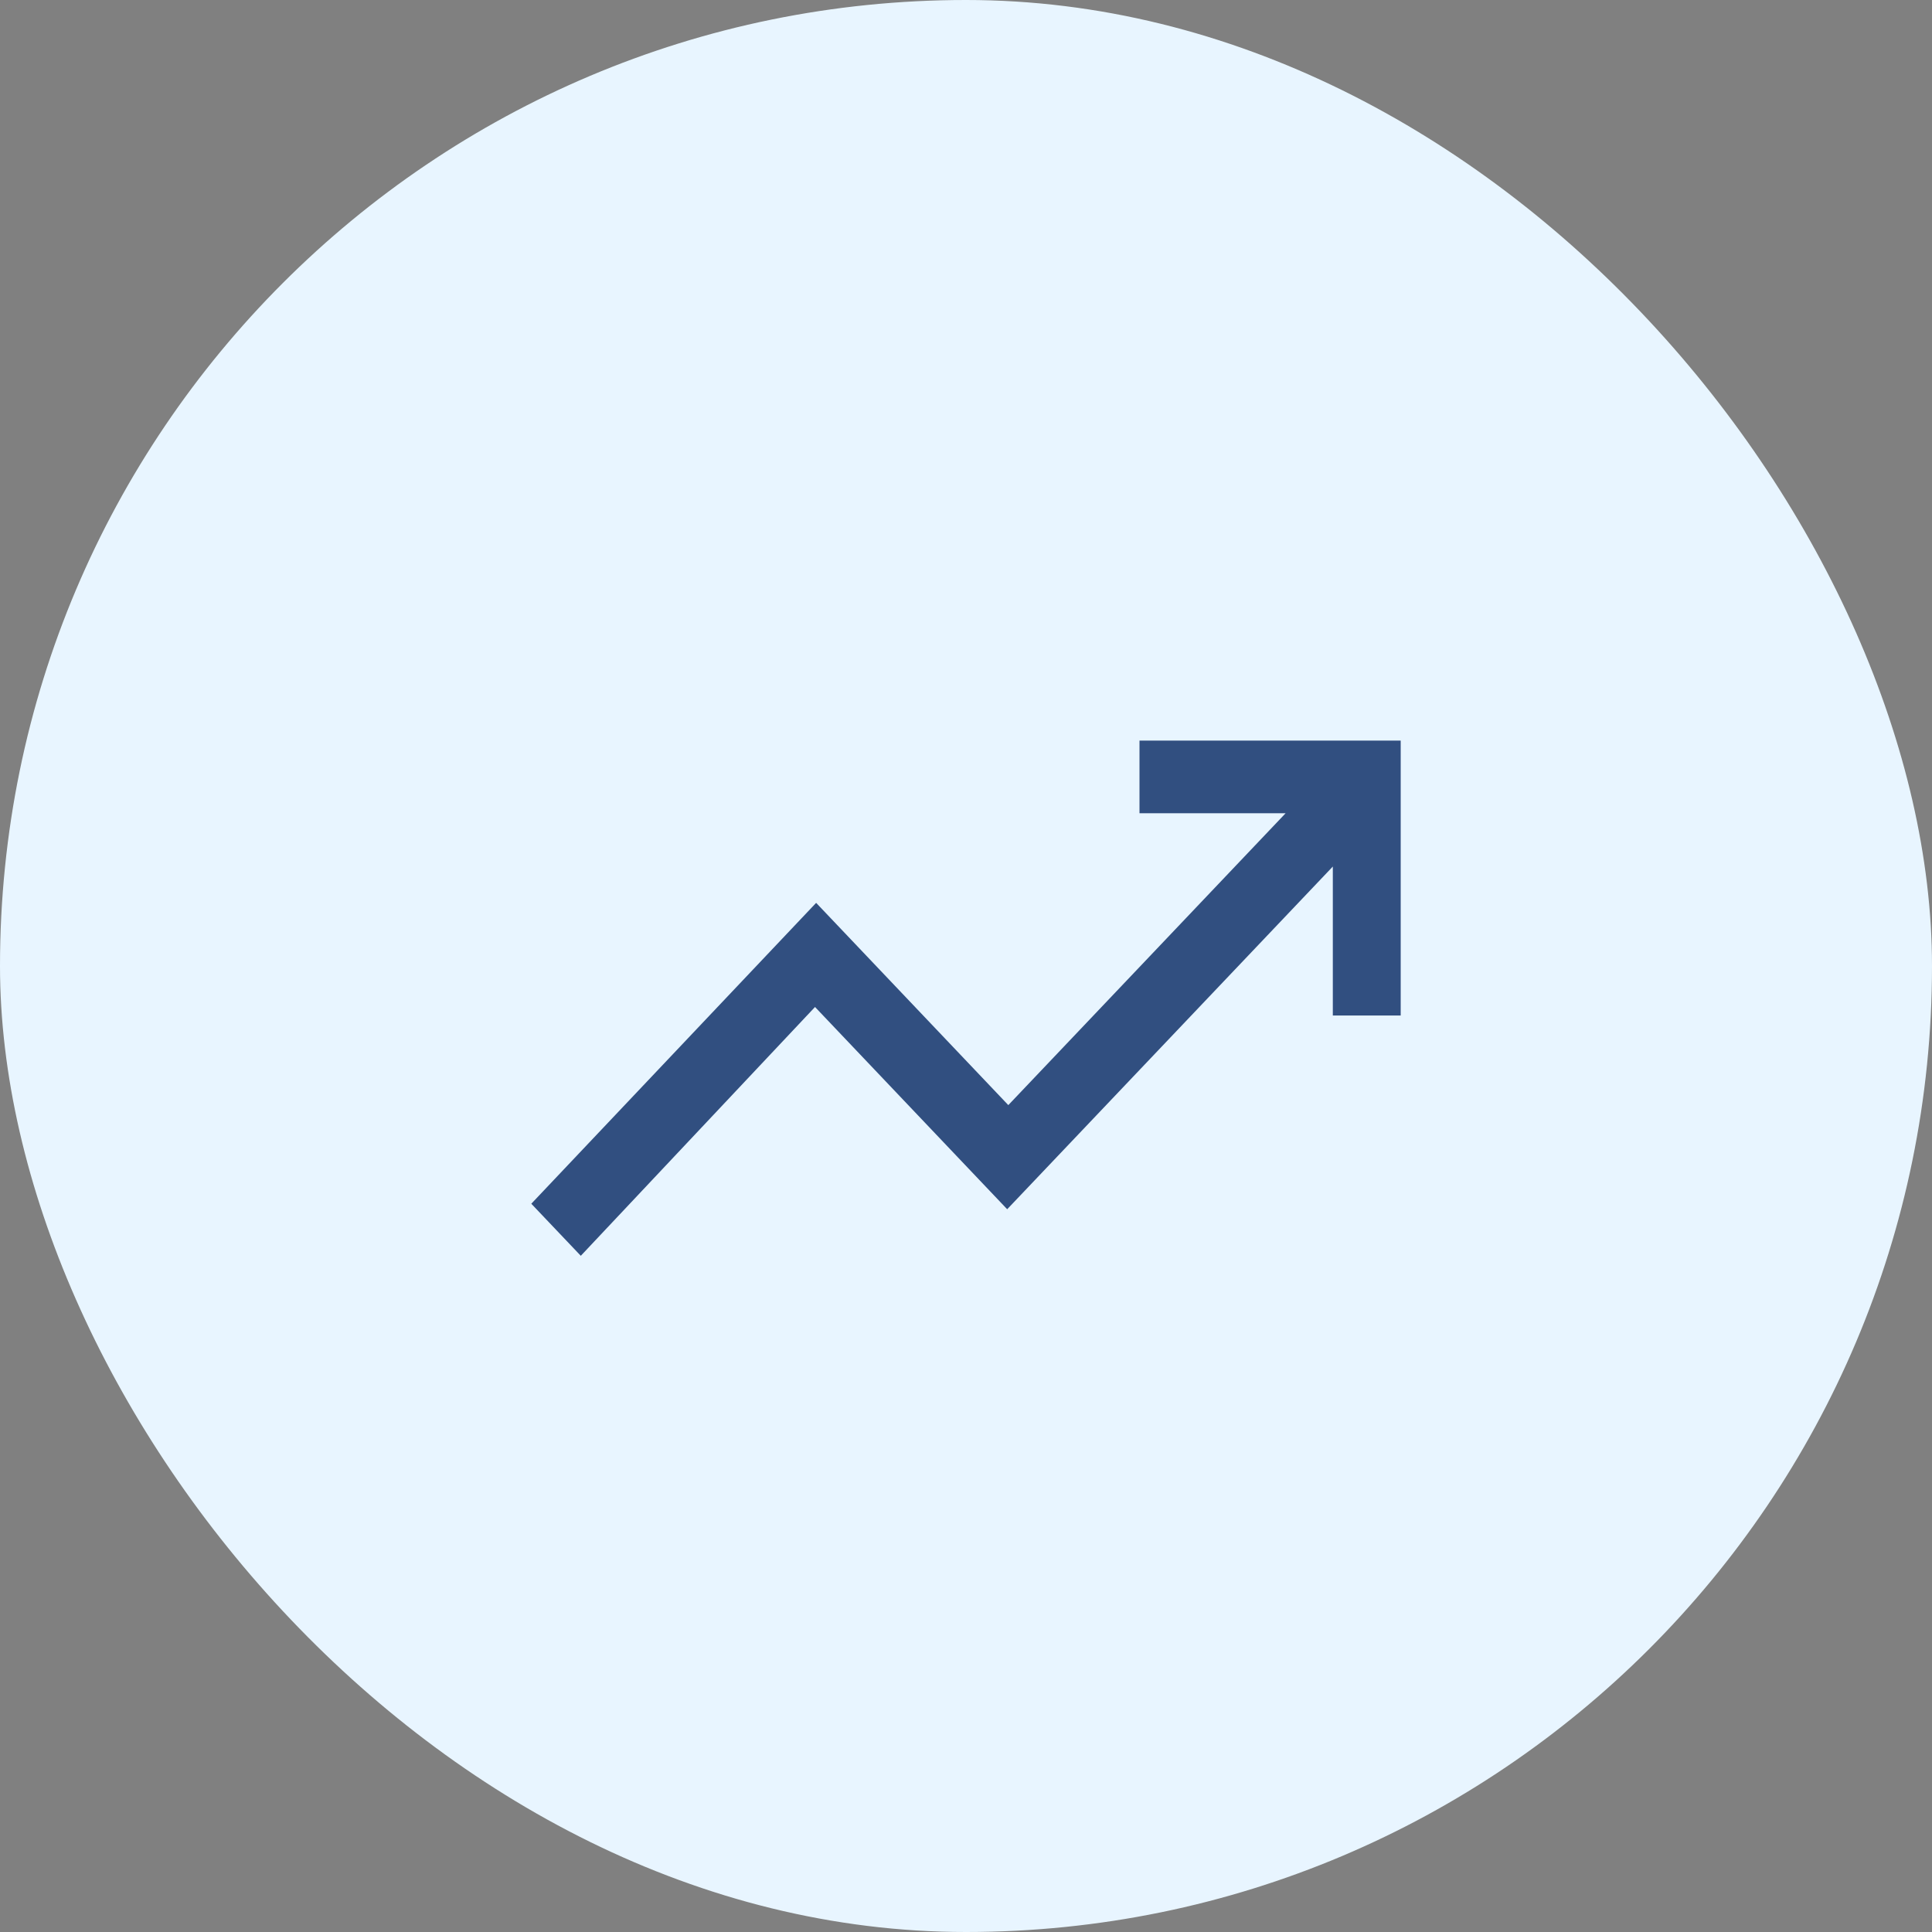 <svg width="60" height="60" viewBox="0 0 60 60" fill="none" xmlns="http://www.w3.org/2000/svg">
<rect x="0" y="0" width="60" height="60" fill="#808080" stroke="none"/>
<rect width="60" height="60" rx="30" fill="#E8F5FF"/>
<path d="M35.388 23V25.256H39.926L31.314 34.32L25.346 28.039L16.5 37.383L18.037 39L25.311 31.273L31.279 37.554L41.392 26.911V31.537H43.5V23H35.388Z" fill="#314F80"/>
</svg>
